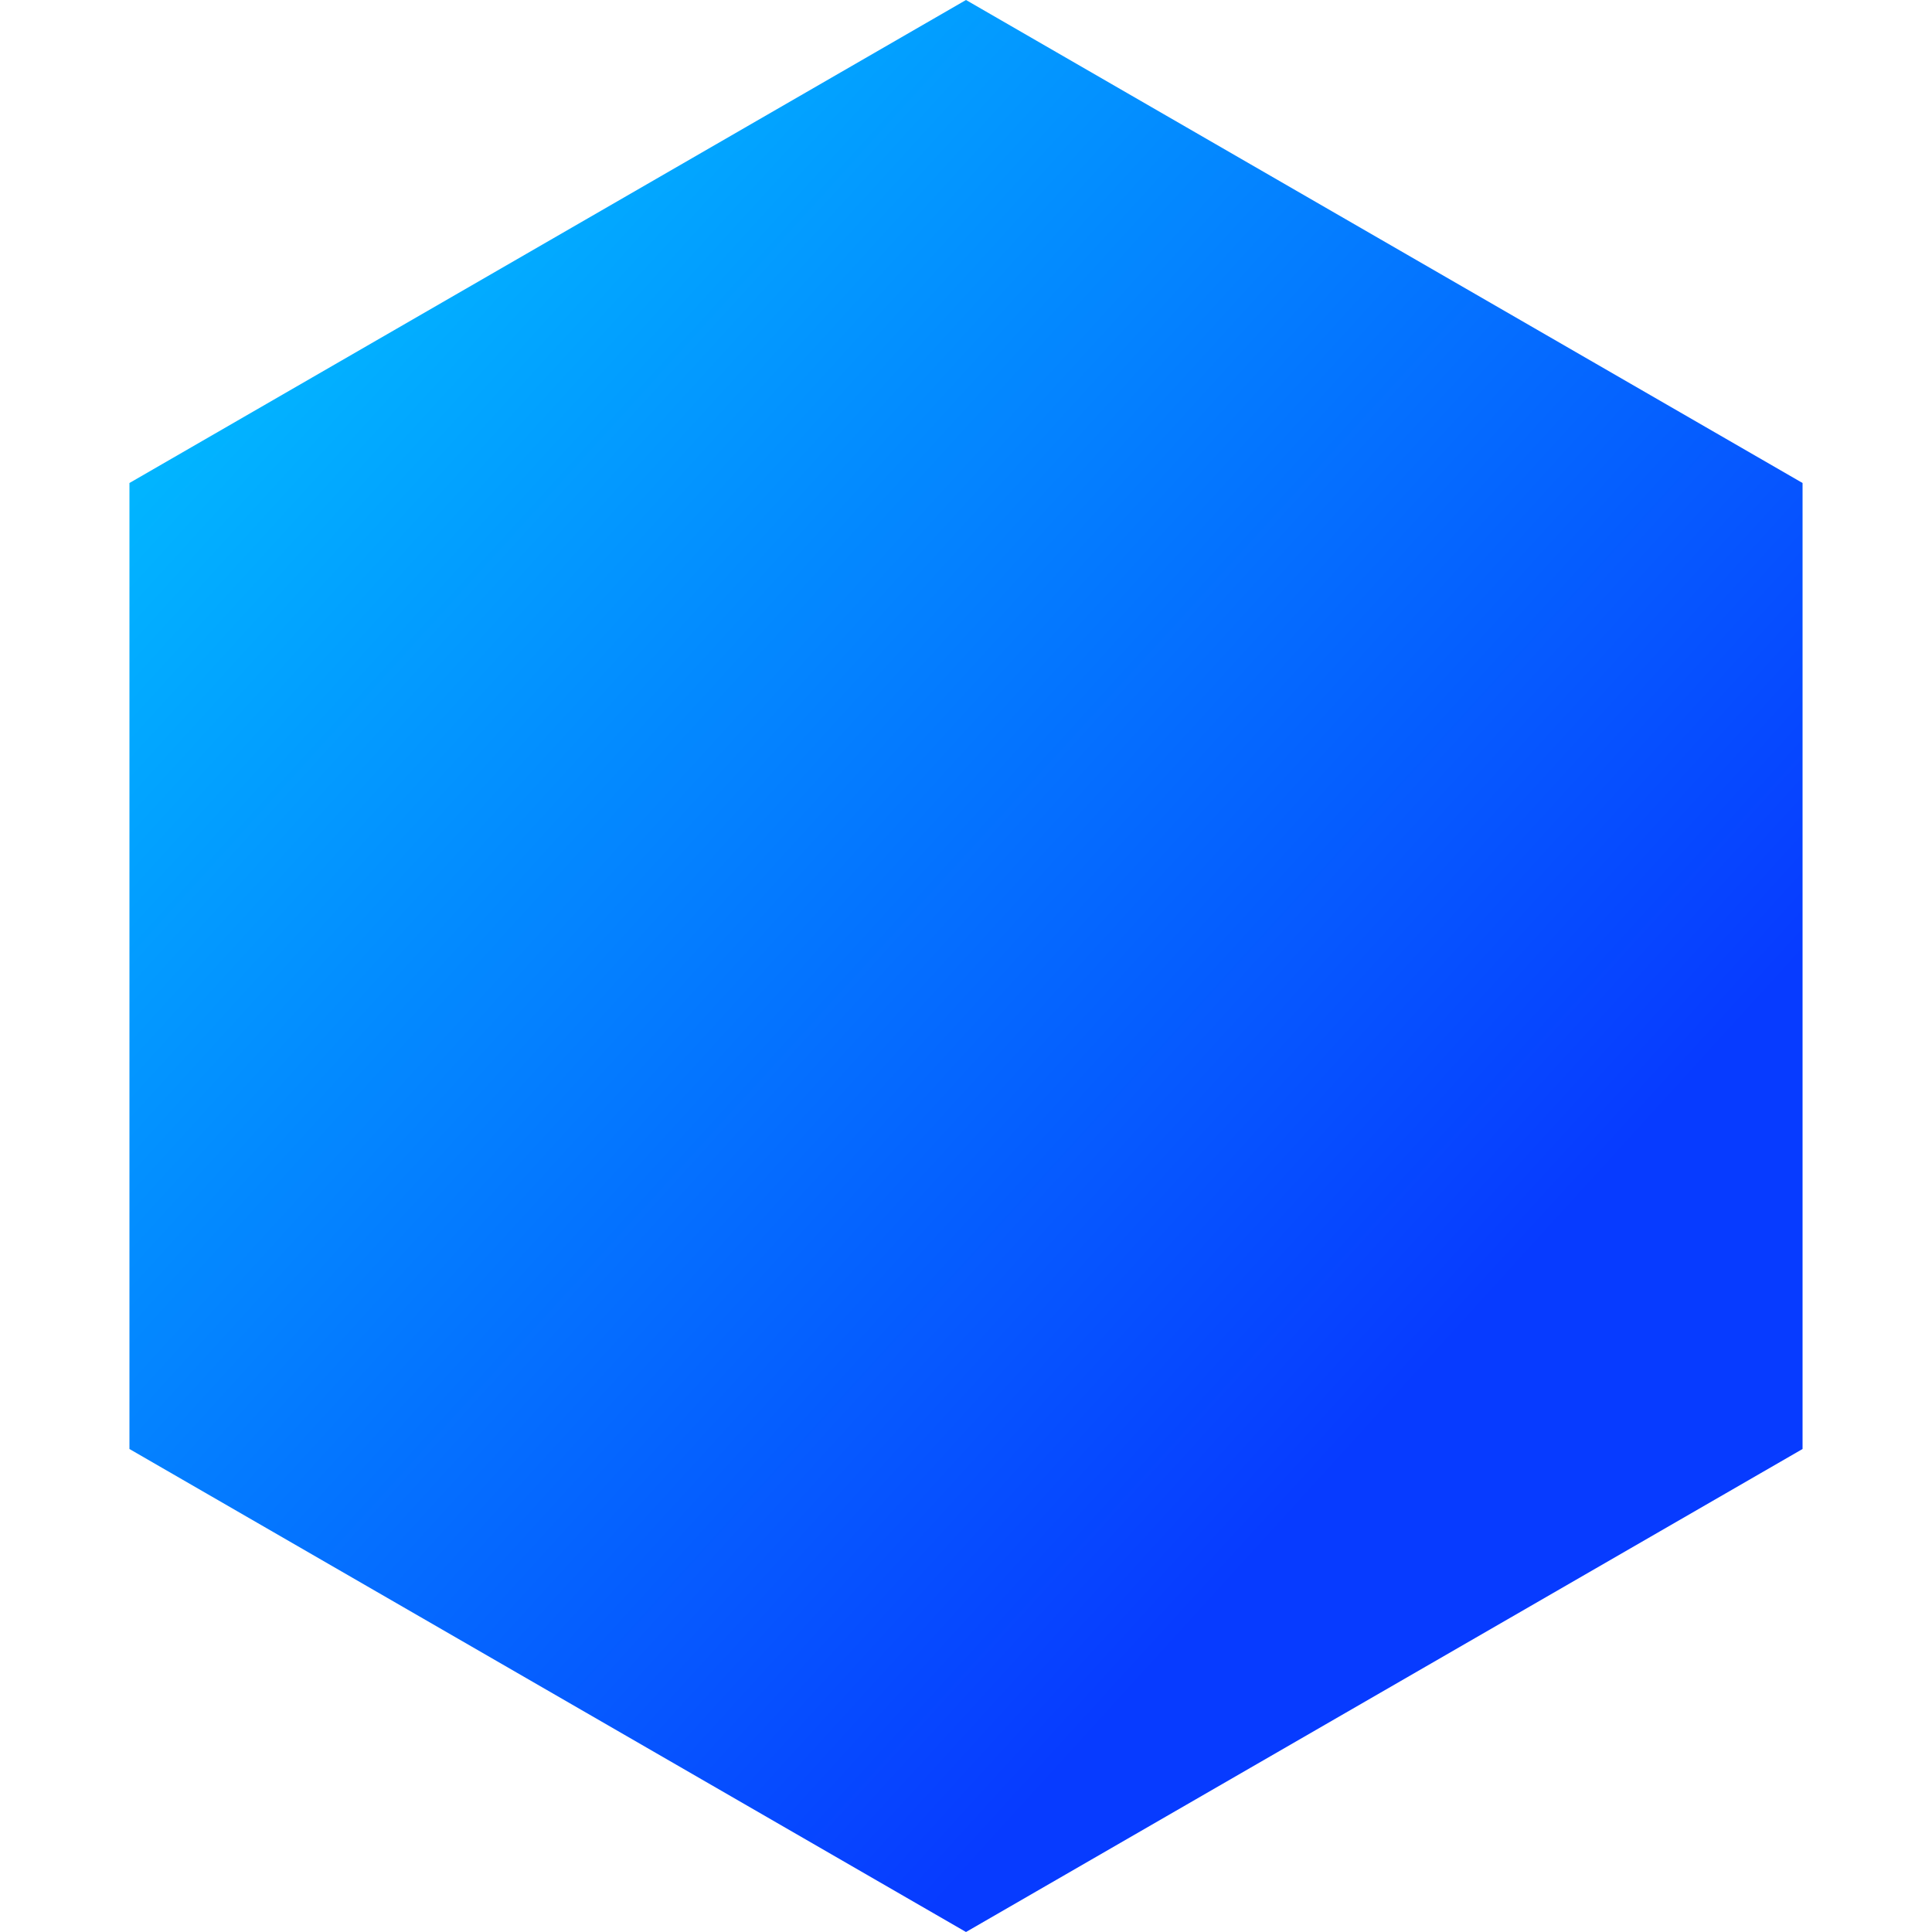 <?xml version="1.0" encoding="UTF-8"?> <svg xmlns="http://www.w3.org/2000/svg" width="8" height="8" viewBox="0 0 8 8" fill="none"><path d="M4 0L5.732 1L7.464 2L7.464 4L7.464 6L5.732 7L4 8L2.268 7L0.536 6L0.536 4L0.536 2L2.268 1L4 0Z" fill="url(#paint0_linear_351_5327)"></path><defs><linearGradient id="paint0_linear_351_5327" x1="5.323" y1="6.318" x2="-0.577" y2="0.944" gradientUnits="userSpaceOnUse"><stop stop-color="#073BFF"></stop><stop offset="1" stop-color="#00D2FF"></stop></linearGradient></defs></svg> 